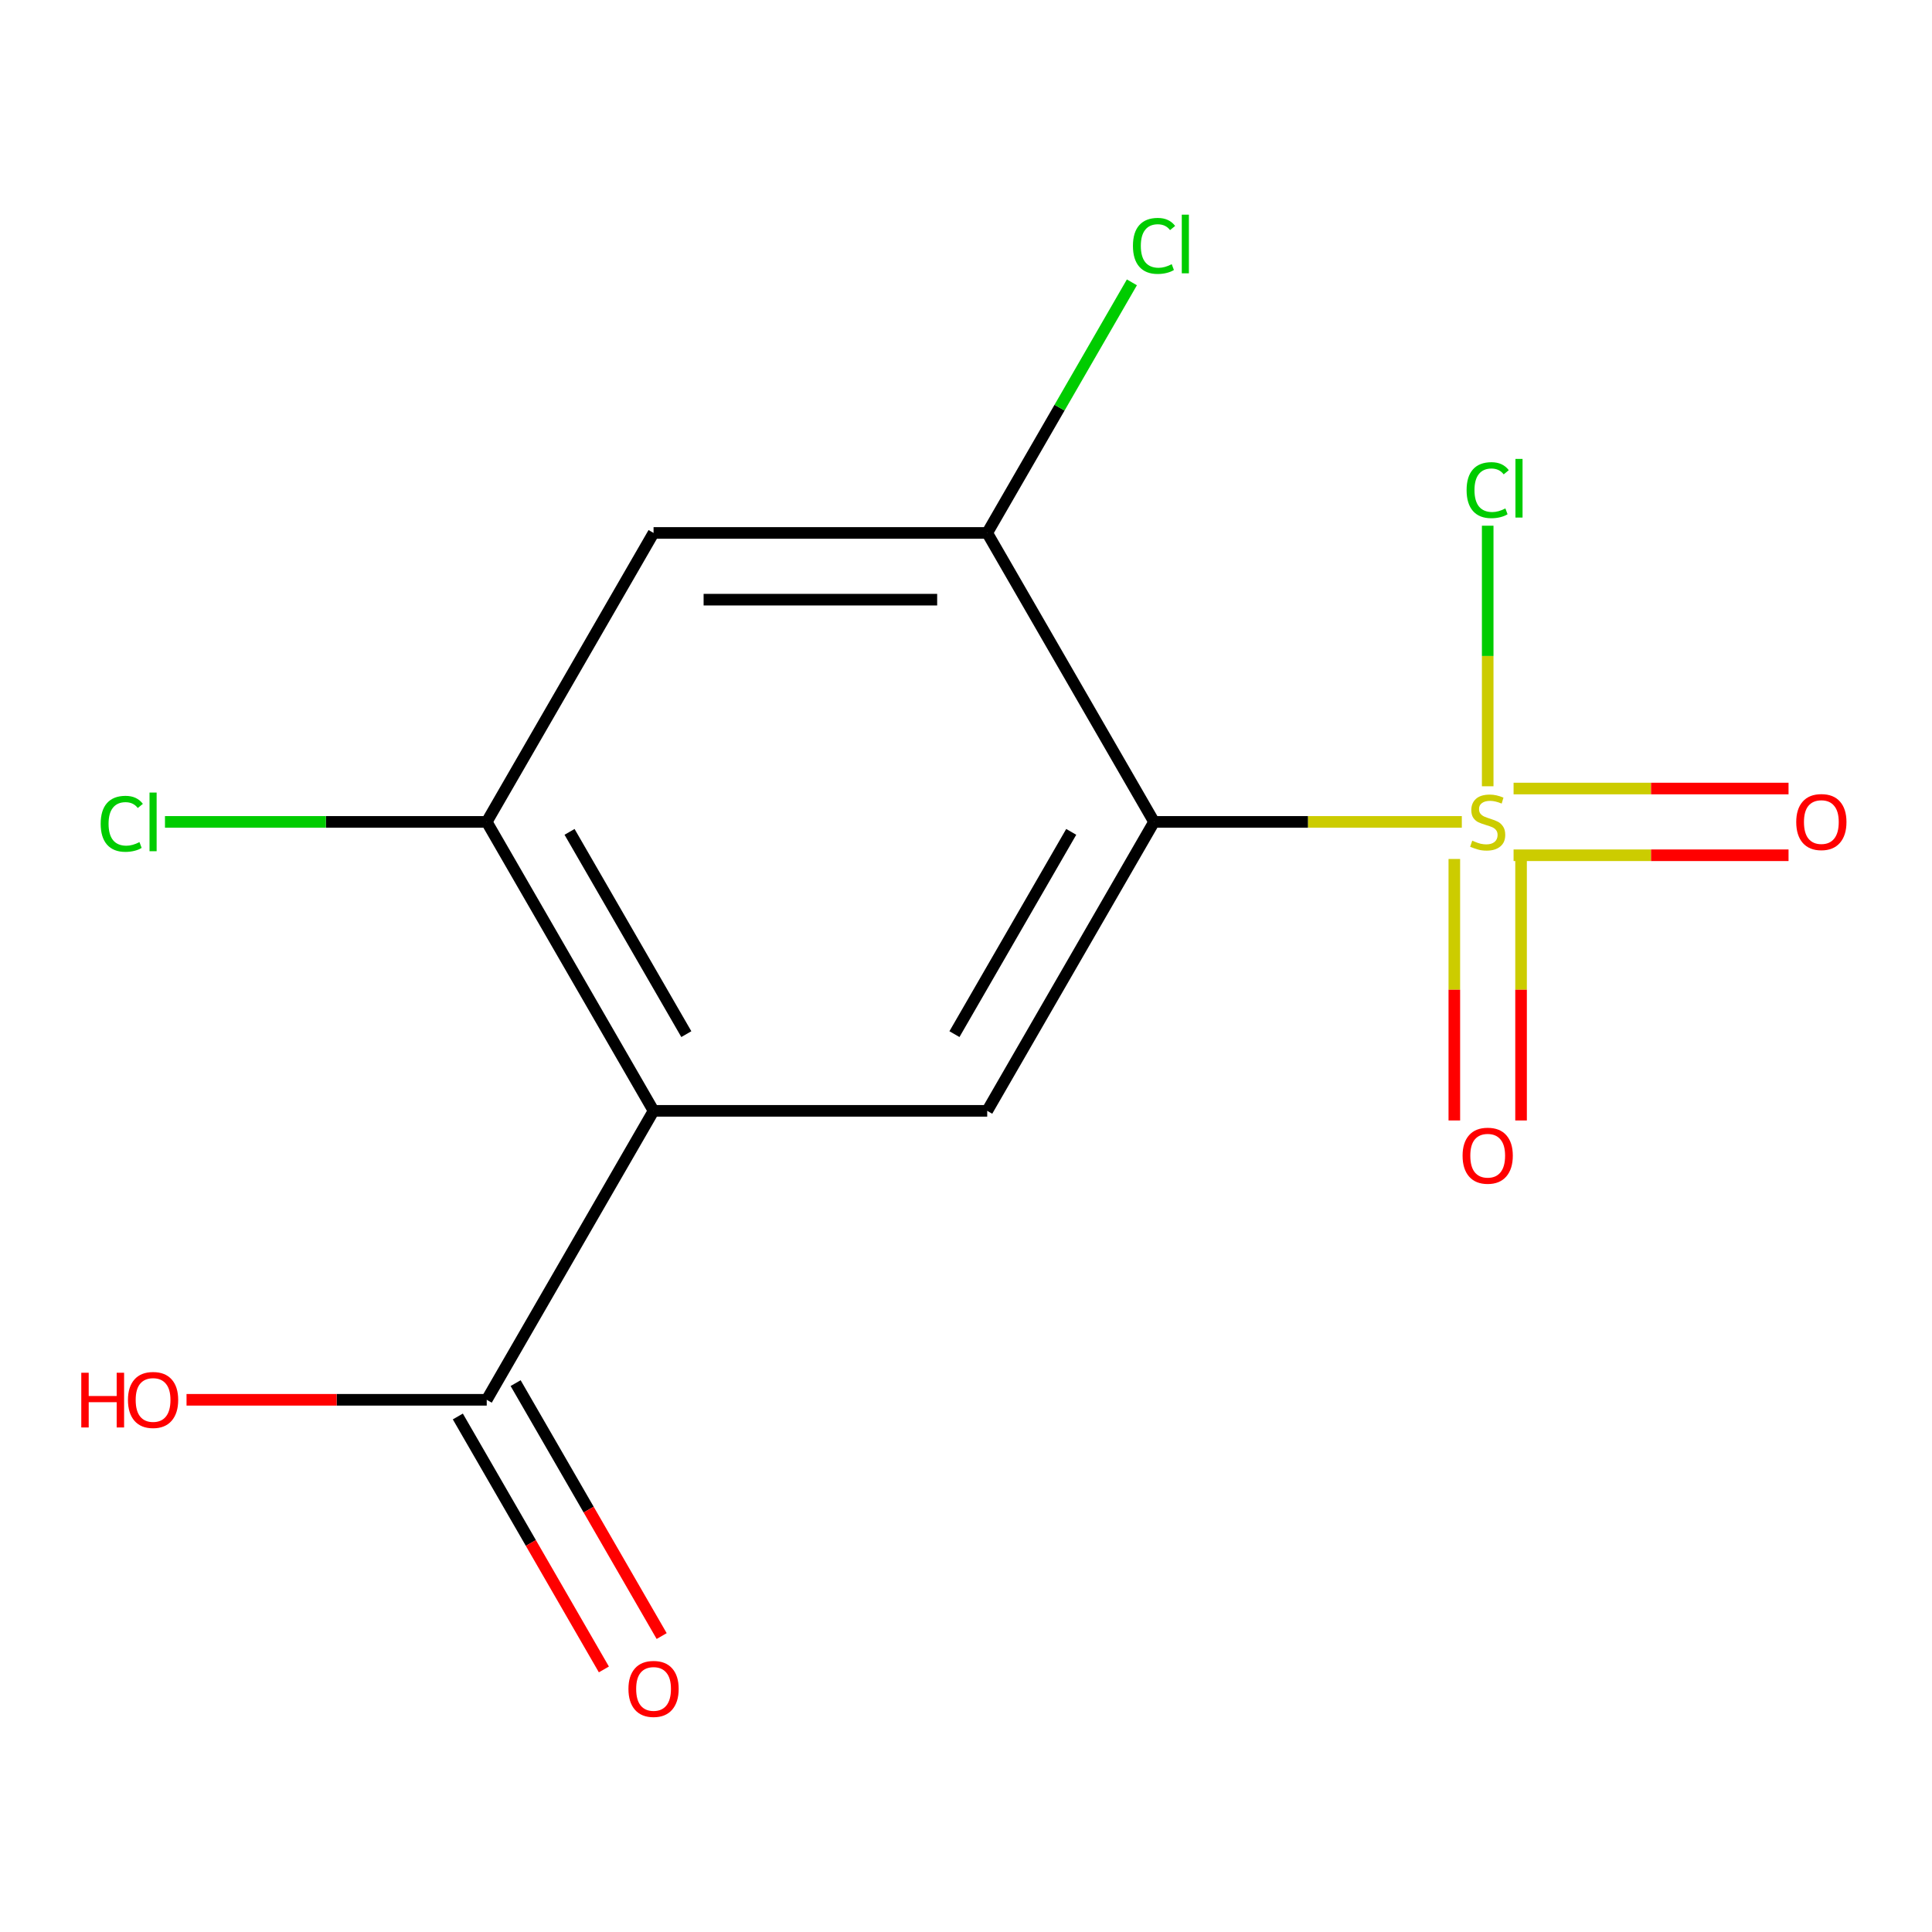 <?xml version='1.0' encoding='iso-8859-1'?>
<svg version='1.1' baseProfile='full'
              xmlns='http://www.w3.org/2000/svg'
                      xmlns:rdkit='http://www.rdkit.org/xml'
                      xmlns:xlink='http://www.w3.org/1999/xlink'
                  xml:space='preserve'
width='1000px' height='1000px' viewBox='0 0 1000 1000'>
<!-- END OF HEADER -->
<rect style='opacity:1.0;fill:#FFFFFF;stroke:none' width='1000' height='1000' x='0' y='0'> </rect>
<path class='bond-0' d='M 756.632,425.41 L 676.981,425.41' style='fill:none;fill-rule:evenodd;stroke:#CCCC00;stroke-width:6px;stroke-linecap:butt;stroke-linejoin:miter;stroke-opacity:1' />
<path class='bond-0' d='M 676.981,425.41 L 597.33,425.41' style='fill:none;fill-rule:evenodd;stroke:#000000;stroke-width:6px;stroke-linecap:butt;stroke-linejoin:miter;stroke-opacity:1' />
<path class='bond-7' d='M 783.427,442.68 L 854.587,442.68' style='fill:none;fill-rule:evenodd;stroke:#CCCC00;stroke-width:6px;stroke-linecap:butt;stroke-linejoin:miter;stroke-opacity:1' />
<path class='bond-7' d='M 854.587,442.68 L 925.746,442.68' style='fill:none;fill-rule:evenodd;stroke:#FF0000;stroke-width:6px;stroke-linecap:butt;stroke-linejoin:miter;stroke-opacity:1' />
<path class='bond-7' d='M 783.427,408.14 L 854.587,408.14' style='fill:none;fill-rule:evenodd;stroke:#CCCC00;stroke-width:6px;stroke-linecap:butt;stroke-linejoin:miter;stroke-opacity:1' />
<path class='bond-7' d='M 854.587,408.14 L 925.746,408.14' style='fill:none;fill-rule:evenodd;stroke:#FF0000;stroke-width:6px;stroke-linecap:butt;stroke-linejoin:miter;stroke-opacity:1' />
<path class='bond-8' d='M 752.759,444.607 L 752.759,512.28' style='fill:none;fill-rule:evenodd;stroke:#CCCC00;stroke-width:6px;stroke-linecap:butt;stroke-linejoin:miter;stroke-opacity:1' />
<path class='bond-8' d='M 752.759,512.28 L 752.759,579.952' style='fill:none;fill-rule:evenodd;stroke:#FF0000;stroke-width:6px;stroke-linecap:butt;stroke-linejoin:miter;stroke-opacity:1' />
<path class='bond-8' d='M 787.299,444.607 L 787.299,512.28' style='fill:none;fill-rule:evenodd;stroke:#CCCC00;stroke-width:6px;stroke-linecap:butt;stroke-linejoin:miter;stroke-opacity:1' />
<path class='bond-8' d='M 787.299,512.28 L 787.299,579.952' style='fill:none;fill-rule:evenodd;stroke:#FF0000;stroke-width:6px;stroke-linecap:butt;stroke-linejoin:miter;stroke-opacity:1' />
<path class='bond-9' d='M 770.029,406.972 L 770.029,339.54' style='fill:none;fill-rule:evenodd;stroke:#CCCC00;stroke-width:6px;stroke-linecap:butt;stroke-linejoin:miter;stroke-opacity:1' />
<path class='bond-9' d='M 770.029,339.54 L 770.029,272.107' style='fill:none;fill-rule:evenodd;stroke:#00CC00;stroke-width:6px;stroke-linecap:butt;stroke-linejoin:miter;stroke-opacity:1' />
<path class='bond-2' d='M 597.33,425.41 L 510.981,574.972' style='fill:none;fill-rule:evenodd;stroke:#000000;stroke-width:6px;stroke-linecap:butt;stroke-linejoin:miter;stroke-opacity:1' />
<path class='bond-2' d='M 554.465,430.574 L 494.021,535.268' style='fill:none;fill-rule:evenodd;stroke:#000000;stroke-width:6px;stroke-linecap:butt;stroke-linejoin:miter;stroke-opacity:1' />
<path class='bond-3' d='M 597.33,425.41 L 510.981,275.848' style='fill:none;fill-rule:evenodd;stroke:#000000;stroke-width:6px;stroke-linecap:butt;stroke-linejoin:miter;stroke-opacity:1' />
<path class='bond-1' d='M 338.281,574.972 L 510.981,574.972' style='fill:none;fill-rule:evenodd;stroke:#000000;stroke-width:6px;stroke-linecap:butt;stroke-linejoin:miter;stroke-opacity:1' />
<path class='bond-5' d='M 338.281,574.972 L 251.932,724.534' style='fill:none;fill-rule:evenodd;stroke:#000000;stroke-width:6px;stroke-linecap:butt;stroke-linejoin:miter;stroke-opacity:1' />
<path class='bond-14' d='M 338.281,574.972 L 251.932,425.41' style='fill:none;fill-rule:evenodd;stroke:#000000;stroke-width:6px;stroke-linecap:butt;stroke-linejoin:miter;stroke-opacity:1' />
<path class='bond-14' d='M 355.241,535.268 L 294.796,430.574' style='fill:none;fill-rule:evenodd;stroke:#000000;stroke-width:6px;stroke-linecap:butt;stroke-linejoin:miter;stroke-opacity:1' />
<path class='bond-6' d='M 510.981,275.848 L 338.281,275.848' style='fill:none;fill-rule:evenodd;stroke:#000000;stroke-width:6px;stroke-linecap:butt;stroke-linejoin:miter;stroke-opacity:1' />
<path class='bond-6' d='M 485.076,310.388 L 364.186,310.388' style='fill:none;fill-rule:evenodd;stroke:#000000;stroke-width:6px;stroke-linecap:butt;stroke-linejoin:miter;stroke-opacity:1' />
<path class='bond-12' d='M 510.981,275.848 L 548.423,210.996' style='fill:none;fill-rule:evenodd;stroke:#000000;stroke-width:6px;stroke-linecap:butt;stroke-linejoin:miter;stroke-opacity:1' />
<path class='bond-12' d='M 548.423,210.996 L 585.865,146.143' style='fill:none;fill-rule:evenodd;stroke:#00CC00;stroke-width:6px;stroke-linecap:butt;stroke-linejoin:miter;stroke-opacity:1' />
<path class='bond-4' d='M 251.932,425.41 L 338.281,275.848' style='fill:none;fill-rule:evenodd;stroke:#000000;stroke-width:6px;stroke-linecap:butt;stroke-linejoin:miter;stroke-opacity:1' />
<path class='bond-11' d='M 251.932,425.41 L 168.661,425.41' style='fill:none;fill-rule:evenodd;stroke:#000000;stroke-width:6px;stroke-linecap:butt;stroke-linejoin:miter;stroke-opacity:1' />
<path class='bond-11' d='M 168.661,425.41 L 85.39,425.41' style='fill:none;fill-rule:evenodd;stroke:#00CC00;stroke-width:6px;stroke-linecap:butt;stroke-linejoin:miter;stroke-opacity:1' />
<path class='bond-10' d='M 236.975,733.169 L 274.77,798.631' style='fill:none;fill-rule:evenodd;stroke:#000000;stroke-width:6px;stroke-linecap:butt;stroke-linejoin:miter;stroke-opacity:1' />
<path class='bond-10' d='M 274.77,798.631 L 312.565,864.093' style='fill:none;fill-rule:evenodd;stroke:#FF0000;stroke-width:6px;stroke-linecap:butt;stroke-linejoin:miter;stroke-opacity:1' />
<path class='bond-10' d='M 266.888,715.899 L 304.682,781.361' style='fill:none;fill-rule:evenodd;stroke:#000000;stroke-width:6px;stroke-linecap:butt;stroke-linejoin:miter;stroke-opacity:1' />
<path class='bond-10' d='M 304.682,781.361 L 342.477,846.823' style='fill:none;fill-rule:evenodd;stroke:#FF0000;stroke-width:6px;stroke-linecap:butt;stroke-linejoin:miter;stroke-opacity:1' />
<path class='bond-13' d='M 251.932,724.534 L 174.241,724.534' style='fill:none;fill-rule:evenodd;stroke:#000000;stroke-width:6px;stroke-linecap:butt;stroke-linejoin:miter;stroke-opacity:1' />
<path class='bond-13' d='M 174.241,724.534 L 96.55,724.534' style='fill:none;fill-rule:evenodd;stroke:#FF0000;stroke-width:6px;stroke-linecap:butt;stroke-linejoin:miter;stroke-opacity:1' />
<path  class='atom-0' d='M 762.029 435.13
Q 762.349 435.25, 763.669 435.81
Q 764.989 436.37, 766.429 436.73
Q 767.909 437.05, 769.349 437.05
Q 772.029 437.05, 773.589 435.77
Q 775.149 434.45, 775.149 432.17
Q 775.149 430.61, 774.349 429.65
Q 773.589 428.69, 772.389 428.17
Q 771.189 427.65, 769.189 427.05
Q 766.669 426.29, 765.149 425.57
Q 763.669 424.85, 762.589 423.33
Q 761.549 421.81, 761.549 419.25
Q 761.549 415.69, 763.949 413.49
Q 766.389 411.29, 771.189 411.29
Q 774.469 411.29, 778.189 412.85
L 777.269 415.93
Q 773.869 414.53, 771.309 414.53
Q 768.549 414.53, 767.029 415.69
Q 765.509 416.81, 765.549 418.77
Q 765.549 420.29, 766.309 421.21
Q 767.109 422.13, 768.229 422.65
Q 769.389 423.17, 771.309 423.77
Q 773.869 424.57, 775.389 425.37
Q 776.909 426.17, 777.989 427.81
Q 779.109 429.41, 779.109 432.17
Q 779.109 436.09, 776.469 438.21
Q 773.869 440.29, 769.509 440.29
Q 766.989 440.29, 765.069 439.73
Q 763.189 439.21, 760.949 438.29
L 762.029 435.13
' fill='#CCCC00'/>
<path  class='atom-8' d='M 929.729 425.49
Q 929.729 418.69, 933.089 414.89
Q 936.449 411.09, 942.729 411.09
Q 949.009 411.09, 952.369 414.89
Q 955.729 418.69, 955.729 425.49
Q 955.729 432.37, 952.329 436.29
Q 948.929 440.17, 942.729 440.17
Q 936.489 440.17, 933.089 436.29
Q 929.729 432.41, 929.729 425.49
M 942.729 436.97
Q 947.049 436.97, 949.369 434.09
Q 951.729 431.17, 951.729 425.49
Q 951.729 419.93, 949.369 417.13
Q 947.049 414.29, 942.729 414.29
Q 938.409 414.29, 936.049 417.09
Q 933.729 419.89, 933.729 425.49
Q 933.729 431.21, 936.049 434.09
Q 938.409 436.97, 942.729 436.97
' fill='#FF0000'/>
<path  class='atom-9' d='M 757.029 598.189
Q 757.029 591.389, 760.389 587.589
Q 763.749 583.789, 770.029 583.789
Q 776.309 583.789, 779.669 587.589
Q 783.029 591.389, 783.029 598.189
Q 783.029 605.069, 779.629 608.989
Q 776.229 612.869, 770.029 612.869
Q 763.789 612.869, 760.389 608.989
Q 757.029 605.109, 757.029 598.189
M 770.029 609.669
Q 774.349 609.669, 776.669 606.789
Q 779.029 603.869, 779.029 598.189
Q 779.029 592.629, 776.669 589.829
Q 774.349 586.989, 770.029 586.989
Q 765.709 586.989, 763.349 589.789
Q 761.029 592.589, 761.029 598.189
Q 761.029 603.909, 763.349 606.789
Q 765.709 609.669, 770.029 609.669
' fill='#FF0000'/>
<path  class='atom-10' d='M 759.109 253.691
Q 759.109 246.651, 762.389 242.971
Q 765.709 239.251, 771.989 239.251
Q 777.829 239.251, 780.949 243.371
L 778.309 245.531
Q 776.029 242.531, 771.989 242.531
Q 767.709 242.531, 765.429 245.411
Q 763.189 248.251, 763.189 253.691
Q 763.189 259.291, 765.509 262.171
Q 767.869 265.051, 772.429 265.051
Q 775.549 265.051, 779.189 263.171
L 780.309 266.171
Q 778.829 267.131, 776.589 267.691
Q 774.349 268.251, 771.869 268.251
Q 765.709 268.251, 762.389 264.491
Q 759.109 260.731, 759.109 253.691
' fill='#00CC00'/>
<path  class='atom-10' d='M 784.389 237.531
L 788.069 237.531
L 788.069 267.891
L 784.389 267.891
L 784.389 237.531
' fill='#00CC00'/>
<path  class='atom-11' d='M 325.281 874.176
Q 325.281 867.376, 328.641 863.576
Q 332.001 859.776, 338.281 859.776
Q 344.561 859.776, 347.921 863.576
Q 351.281 867.376, 351.281 874.176
Q 351.281 881.056, 347.881 884.976
Q 344.481 888.856, 338.281 888.856
Q 332.041 888.856, 328.641 884.976
Q 325.281 881.096, 325.281 874.176
M 338.281 885.656
Q 342.601 885.656, 344.921 882.776
Q 347.281 879.856, 347.281 874.176
Q 347.281 868.616, 344.921 865.816
Q 342.601 862.976, 338.281 862.976
Q 333.961 862.976, 331.601 865.776
Q 329.281 868.576, 329.281 874.176
Q 329.281 879.896, 331.601 882.776
Q 333.961 885.656, 338.281 885.656
' fill='#FF0000'/>
<path  class='atom-12' d='M 52.112 426.39
Q 52.112 419.35, 55.392 415.67
Q 58.712 411.95, 64.992 411.95
Q 70.832 411.95, 73.952 416.07
L 71.312 418.23
Q 69.032 415.23, 64.992 415.23
Q 60.712 415.23, 58.432 418.11
Q 56.192 420.95, 56.192 426.39
Q 56.192 431.99, 58.512 434.87
Q 60.872 437.75, 65.432 437.75
Q 68.552 437.75, 72.192 435.87
L 73.312 438.87
Q 71.832 439.83, 69.592 440.39
Q 67.352 440.95, 64.872 440.95
Q 58.712 440.95, 55.392 437.19
Q 52.112 433.43, 52.112 426.39
' fill='#00CC00'/>
<path  class='atom-12' d='M 77.392 410.23
L 81.072 410.23
L 81.072 440.59
L 77.392 440.59
L 77.392 410.23
' fill='#00CC00'/>
<path  class='atom-13' d='M 586.41 127.266
Q 586.41 120.226, 589.69 116.546
Q 593.01 112.826, 599.29 112.826
Q 605.13 112.826, 608.25 116.946
L 605.61 119.106
Q 603.33 116.106, 599.29 116.106
Q 595.01 116.106, 592.73 118.986
Q 590.49 121.826, 590.49 127.266
Q 590.49 132.866, 592.81 135.746
Q 595.17 138.626, 599.73 138.626
Q 602.85 138.626, 606.49 136.746
L 607.61 139.746
Q 606.13 140.706, 603.89 141.266
Q 601.65 141.826, 599.17 141.826
Q 593.01 141.826, 589.69 138.066
Q 586.41 134.306, 586.41 127.266
' fill='#00CC00'/>
<path  class='atom-13' d='M 611.69 111.106
L 615.37 111.106
L 615.37 141.466
L 611.69 141.466
L 611.69 111.106
' fill='#00CC00'/>
<path  class='atom-14' d='M 42.072 710.534
L 45.912 710.534
L 45.912 722.574
L 60.392 722.574
L 60.392 710.534
L 64.232 710.534
L 64.232 738.854
L 60.392 738.854
L 60.392 725.774
L 45.912 725.774
L 45.912 738.854
L 42.072 738.854
L 42.072 710.534
' fill='#FF0000'/>
<path  class='atom-14' d='M 66.232 724.614
Q 66.232 717.814, 69.592 714.014
Q 72.952 710.214, 79.232 710.214
Q 85.512 710.214, 88.872 714.014
Q 92.232 717.814, 92.232 724.614
Q 92.232 731.494, 88.832 735.414
Q 85.432 739.294, 79.232 739.294
Q 72.992 739.294, 69.592 735.414
Q 66.232 731.534, 66.232 724.614
M 79.232 736.094
Q 83.552 736.094, 85.872 733.214
Q 88.232 730.294, 88.232 724.614
Q 88.232 719.054, 85.872 716.254
Q 83.552 713.414, 79.232 713.414
Q 74.912 713.414, 72.552 716.214
Q 70.232 719.014, 70.232 724.614
Q 70.232 730.334, 72.552 733.214
Q 74.912 736.094, 79.232 736.094
' fill='#FF0000'/>
</svg>
